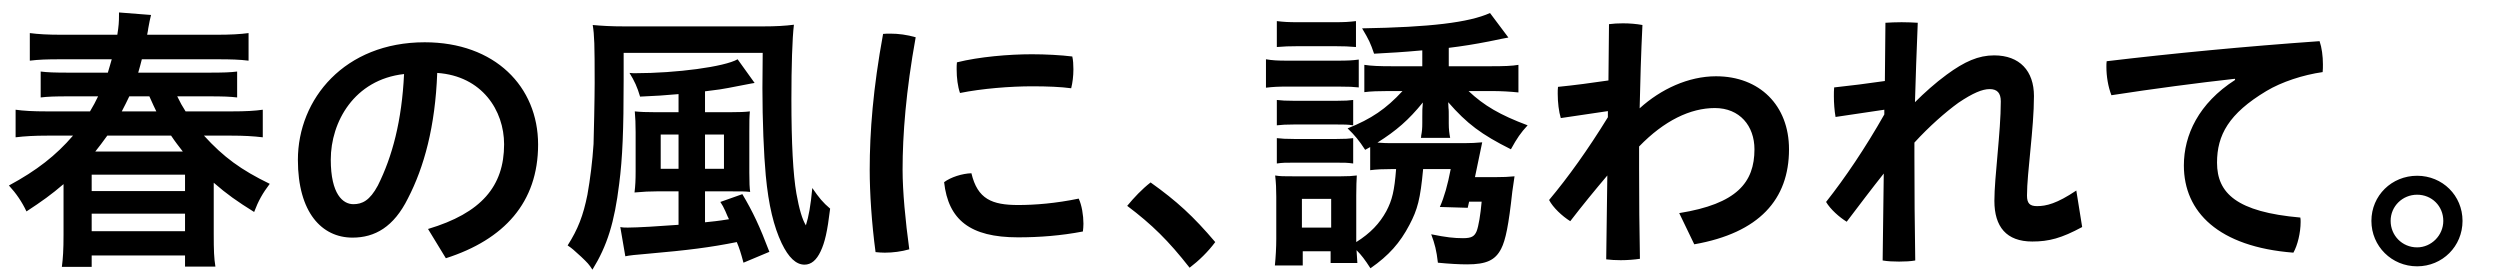 <svg width="628" height="70" viewBox="0 0 628 70" fill="none" xmlns="http://www.w3.org/2000/svg">
<path d="M53.69 45.9V58.71C53.69 62.91 53.76 64.8 54.11 66.97H46.48V64.17H23.03V67.04H15.54C15.82 64.87 15.96 62.84 15.96 58.92V46.25C12.95 48.84 10.5 50.59 6.65 53.11C5.53 50.73 4.06 48.56 2.24 46.6C9.24 42.82 14.07 39.04 18.34 34.07H11.9C8.68 34.07 6.23 34.21 3.92 34.49V27.56C5.81 27.84 8.26 27.98 11.83 27.98H22.61C23.52 26.44 23.94 25.67 24.64 24.2H17.43C13.65 24.2 11.97 24.27 10.22 24.48V17.97C11.9 18.18 13.65 18.25 17.43 18.25H27.09C27.51 16.92 27.65 16.29 28.07 14.89H15.26C11.83 14.89 9.73 14.96 7.49 15.24V8.31C9.59 8.59 11.97 8.73 15.61 8.73H29.47C29.82 6.56 29.89 5.51 29.89 3.9C29.89 3.76 29.89 3.48 29.89 3.13L37.94 3.76C37.66 4.95 37.52 5.51 37.24 7.12C37.17 7.68 37.17 7.68 36.96 8.73H54.25C57.96 8.73 60.34 8.59 62.44 8.31V15.24C60.2 14.96 58.03 14.89 54.6 14.89H35.63C35.28 16.22 35.14 16.85 34.72 18.25H52.29C56.21 18.25 57.89 18.18 59.57 17.97V24.48C57.82 24.27 56.07 24.2 52.29 24.2H44.52C45.29 25.81 45.78 26.65 46.62 27.98H58.17C61.74 27.98 64.12 27.84 66.01 27.56V34.49C63.63 34.21 61.25 34.07 58.1 34.07H51.24C56.14 39.46 60.55 42.68 67.76 46.18C66.01 48.49 64.89 50.45 63.84 53.25C59.57 50.59 56.98 48.77 53.69 45.9ZM23.94 38.06H45.92C44.8 36.59 44.1 35.75 42.98 34.07H26.95C25.69 35.82 24.99 36.73 23.94 38.06ZM30.59 27.98H39.27C38.71 26.86 38.5 26.37 37.52 24.2H32.48C31.78 25.67 31.43 26.37 30.59 27.98ZM23.03 43.87V48H46.48V43.87H23.03ZM23.03 53.67V58.08H46.48V53.67H23.03ZM112 64.87L107.52 57.52C120.89 53.53 126.63 46.81 126.63 36.24C126.63 27.77 121.1 19.09 109.83 18.32C109.34 31.76 106.54 41.98 102.48 49.82C98.91 57.03 94.15 59.69 88.55 59.69C80.85 59.69 74.83 53.39 74.83 40.16C74.83 24.83 86.59 10.62 106.68 10.62C124.32 10.62 135.17 21.75 135.17 36.31C135.17 50.87 126.63 60.18 112 64.87ZM94.92 46.6C98.56 39.32 100.94 30.36 101.5 18.6C88.97 20 83.09 30.64 83.09 40.09C83.09 48.84 86.17 51.29 88.76 51.29C91 51.29 92.89 50.38 94.92 46.6ZM170.45 28.19V23.64C166.6 23.99 165.13 24.06 160.79 24.27C160.09 21.89 159.39 20.35 158.13 18.32C158.76 18.39 159.32 18.39 159.53 18.39C169.89 18.39 182 16.78 185.29 14.89L189.56 20.84C189.21 20.91 189.21 20.91 188.72 20.98C188.44 21.05 186.55 21.4 182.91 22.1C181.3 22.38 180.74 22.52 177.1 22.94V28.19H183.12C185.78 28.19 187.25 28.12 188.37 27.98C188.23 29.52 188.23 30.36 188.23 33.16V43.45C188.23 45.97 188.3 47.16 188.44 48.21C187.11 48.07 186.34 48.07 183.96 48.07H177.1V55.84C179.06 55.63 180.11 55.56 183.12 55.07C182.77 54.37 182.77 54.37 182.21 53.04C181.72 51.99 181.51 51.57 180.95 50.73L186.48 48.77C189.14 53.25 190.82 56.82 193.27 63.26L186.76 65.99C186.13 63.61 185.71 62.28 185.08 60.81C178.43 62.14 172.97 62.84 162.61 63.75C159.88 63.96 157.99 64.17 157.08 64.38L155.82 57.03C156.45 57.17 157.01 57.17 157.71 57.17C160.02 57.17 165.83 56.82 170.45 56.47V48.07H164.92C163.24 48.07 161.7 48.14 159.39 48.35C159.6 46.67 159.67 45.2 159.67 43.03V33.23C159.67 31.13 159.6 29.59 159.46 27.98C160.79 28.12 162.33 28.19 164.92 28.19H170.45ZM170.45 33.79H165.97V42.4H170.45V33.79ZM177.1 42.4H181.86V33.79H177.1V42.4ZM156.66 13.28V20.07C156.66 32.67 156.38 39.67 155.54 46.18C154.35 55.91 152.53 61.72 148.82 67.74C147.91 66.34 147.63 66.06 146.02 64.52C143.92 62.63 143.92 62.56 142.59 61.65C145.18 57.59 146.51 54.16 147.56 48.91C148.26 44.99 148.82 40.51 149.1 36.17C149.17 34.14 149.38 24.55 149.38 20.84C149.38 11.11 149.31 8.87 148.89 6.28C151.2 6.49 153.44 6.63 156.94 6.63H191.59C194.95 6.63 197.26 6.49 199.43 6.21C199.01 9.71 198.8 16.71 198.8 24.9C198.8 36.03 199.22 43.8 200.06 48.63C200.76 52.55 201.53 55.14 202.44 56.61C203.14 54.37 203.63 51.78 204.05 47.23C205.73 49.68 206.71 50.87 208.53 52.41C207.83 58.22 207.2 60.88 206.15 63.12C205.1 65.36 203.77 66.48 202.09 66.48C199.99 66.48 198.1 64.73 196.35 61.09C194.39 56.96 193.06 51.57 192.36 44.08C191.87 38.9 191.52 30.29 191.52 22.1C191.52 19.3 191.52 19.3 191.59 13.28H156.66ZM221.83 8.52C222.39 8.45 223.02 8.45 223.65 8.45C225.68 8.45 227.85 8.73 230.02 9.36C227.57 22.94 226.73 33.79 226.73 42.61C226.73 48.07 227.43 55.42 228.41 62.63C226.45 63.19 224.28 63.47 222.25 63.47C221.41 63.47 220.64 63.4 219.94 63.33C218.96 56.05 218.47 48.42 218.47 42.68C218.47 33.09 219.31 22.24 221.83 8.52ZM270.97 49.89C271.74 51.5 272.16 54.09 272.16 56.19C272.16 56.89 272.09 57.59 272.02 58.15C266.56 59.2 261.1 59.62 255.71 59.62C243.67 59.62 238.21 55.21 237.16 45.76C238.84 44.5 241.71 43.59 244.02 43.52C245.56 50.03 249.2 51.5 255.78 51.5C259.98 51.5 265.23 51.08 270.97 49.89ZM240.38 15.66C245.98 14.26 253.47 13.63 259.21 13.63C262.64 13.63 266.56 13.84 269.36 14.19C269.57 15.1 269.64 16.22 269.64 17.41C269.64 19.09 269.43 20.77 269.08 22.17C266.56 21.82 262.99 21.68 259.35 21.68C253.82 21.68 246.68 22.24 241.15 23.36C240.59 21.75 240.31 19.58 240.31 17.41C240.31 16.85 240.31 16.22 240.38 15.66ZM283.15 51.71C284.83 49.68 286.86 47.51 289.03 45.83C295.61 50.52 299.74 54.3 305.27 60.81C303.45 63.26 301.14 65.5 298.83 67.25C293.51 60.46 289.38 56.4 283.15 51.71ZM364.42 42.47H357.49C356.79 50.03 356.09 52.62 354.06 56.47C351.68 61.02 348.88 64.17 344.26 67.39C342.86 65.22 342.02 64.1 340.76 62.84C340.83 64.17 340.9 64.59 340.97 66.06H334.25V63.12H327.25V66.69H320.25C320.46 64.59 320.6 62.14 320.6 59.97V49.4C320.6 47.37 320.53 45.97 320.32 44.08C321.58 44.29 322.28 44.29 324.94 44.29H336.77C338.73 44.29 339.64 44.22 340.83 44.08C340.76 45.48 340.69 46.6 340.69 49.05V59.34C340.69 59.83 340.69 60.18 340.69 60.81C344.26 58.57 346.57 56.12 348.25 53.04C349.72 50.24 350.28 47.93 350.7 42.47H349.72C347.55 42.47 345.8 42.54 344.19 42.75V36.94L342.93 37.64C341.39 35.26 340.27 33.93 338.52 32.25C344.47 29.87 348.18 27.35 352.31 22.87H348.81C346.43 22.87 344.19 22.94 342.72 23.15V16.29C344.54 16.57 346.5 16.64 349.72 16.64H357.28V12.65C351.82 13.14 350.14 13.21 345.17 13.49C344.26 10.83 343.91 10.06 342.16 7.12C359.24 6.84 369.04 5.65 374.29 3.27L378.91 9.43C377.37 9.71 377.37 9.71 374.01 10.41C370.44 11.11 367.36 11.6 363.93 12.02V16.64H374.43C377.86 16.64 379.82 16.57 381.43 16.29V23.22C379.4 23.01 377.09 22.87 374.64 22.87H368.9C372.75 26.51 376.81 28.89 383.74 31.48C381.99 33.37 381.08 34.7 379.54 37.5C372.12 33.79 368.48 31.06 363.79 25.67C363.79 26.16 363.79 26.16 363.86 27.14C363.93 27.42 363.93 28.61 363.93 29.31V30.99C363.93 32.53 364.07 33.51 364.28 34.63H356.93C357 34.42 357 34.21 357 34.07C357.21 33.02 357.28 32.25 357.28 30.85V29.45C357.28 27.84 357.28 27.07 357.42 25.74C353.85 30.15 350.77 32.81 346.01 35.82C347.62 35.96 348.39 35.96 350.14 35.96H367.85C369.67 35.96 370.65 35.89 372.33 35.75L370.51 44.5H375.48C377.79 44.5 378.84 44.43 380.45 44.29C380.1 46.53 380.1 46.53 379.89 48.14C378.98 56.54 378.21 60.32 377.09 62.49C375.62 65.36 373.38 66.41 368.55 66.41C366.59 66.41 364 66.27 361.2 65.99C360.85 62.91 360.43 61.3 359.52 58.85C363.3 59.62 365.26 59.83 367.5 59.83C369.6 59.83 370.37 59.41 370.93 58.08C371.42 56.82 371.91 53.88 372.19 50.66H369.04L368.69 52.2L361.69 51.99C362.81 49.47 363.65 46.46 364.42 42.47ZM327.04 49.96V57.17H334.39V49.96H327.04ZM320.74 11.81V5.3C322.49 5.51 323.54 5.58 326.27 5.58H335.09C337.75 5.58 338.87 5.51 340.62 5.3V11.81C339.01 11.67 337.47 11.6 335.09 11.6H326.27C323.89 11.6 322.42 11.67 320.74 11.81ZM318.01 22.03V14.89C319.62 15.17 320.95 15.24 323.54 15.24H335.79C338.66 15.24 339.78 15.17 341.32 14.96V21.96C339.92 21.82 339.08 21.75 336.14 21.75H323.54C321.02 21.75 319.76 21.82 318.01 22.03ZM320.74 31.48V25.11C322 25.25 322.91 25.32 325.08 25.32H335.72C337.96 25.32 338.8 25.25 339.92 25.11V31.48C338.45 31.27 337.75 31.27 335.72 31.27H325.08C322.98 31.27 322.14 31.34 320.74 31.48ZM320.74 41.07V34.7C322.14 34.84 322.91 34.91 325.08 34.91H335.72C337.96 34.91 338.8 34.84 339.92 34.7V41.07C338.38 40.86 337.82 40.86 335.58 40.86H325.01C322.91 40.86 322.21 40.86 320.74 41.07ZM404.04 20.21L404.18 6.07C405.23 5.93 406.42 5.86 407.68 5.86C409.36 5.86 411.04 6 412.58 6.28C412.23 13.49 412.02 20.49 411.88 27.21C417.2 22.38 424.13 19.16 431.06 19.16C441.98 19.16 449.4 26.44 449.4 37.5C449.4 50.1 441.91 58.5 425.6 61.37L421.82 53.53C436.31 51.22 440.72 45.83 440.72 37.5C440.72 31.62 437.01 27.14 430.78 27.14C424.62 27.14 418.04 30.29 411.74 36.8V42.26C411.74 50.31 411.81 57.66 411.95 65.01C410.55 65.22 408.8 65.36 407.12 65.36C405.86 65.36 404.6 65.29 403.48 65.15L403.76 44.08C400.68 47.72 397.46 51.64 394.45 55.56C392.42 54.3 390.11 52.13 389.13 50.24C393.89 44.57 398.86 37.64 403.9 29.45V27.91L392.07 29.66C391.58 28.05 391.3 25.74 391.3 23.57C391.3 22.94 391.3 22.38 391.37 21.82C395.57 21.4 399.77 20.84 404.04 20.21ZM473.34 28.75V27.56L461.09 29.38C460.81 27.77 460.67 25.88 460.67 24.2C460.67 23.43 460.67 22.66 460.74 21.96C464.73 21.54 469.14 20.98 473.48 20.35L473.62 5.72C474.81 5.65 476.21 5.58 477.68 5.58C479.15 5.58 480.62 5.65 481.74 5.72C481.46 13.21 481.18 19.72 481.04 25.67C483.35 23.36 486.15 20.84 489.02 18.74C493.5 15.45 497 13.91 500.92 13.91C507.36 13.91 510.93 17.83 510.93 24.13C510.93 32.32 509.18 43.31 509.18 49.12C509.18 51.08 509.88 51.78 511.7 51.78C514.01 51.78 516.67 51.15 521.57 47.86L523.04 57.03C517.86 59.83 514.71 60.67 510.51 60.67C504 60.67 500.99 56.96 500.99 50.45C500.99 44.43 502.6 33.23 502.6 25.46C502.6 23.36 501.69 22.38 499.8 22.38C497.98 22.38 495.6 23.36 491.96 25.81C488.67 28.19 484.61 31.76 480.9 35.82V39.32C480.9 48.14 480.97 56.89 481.11 65.43C479.99 65.64 478.52 65.71 477.05 65.71C475.58 65.71 474.11 65.64 472.92 65.43L473.2 43.59C470.19 47.37 466.97 51.64 463.89 55.7C462.07 54.58 459.83 52.62 458.71 50.73C463.47 44.71 468.58 37.15 473.34 28.75ZM561.467 20.07L561.397 19.79C551.947 20.84 540.817 22.31 530.387 23.92C529.547 21.75 529.127 19.16 529.127 16.78C529.127 16.29 529.127 15.8 529.197 15.38C545.647 13.42 563.847 11.67 582.677 10.34C583.237 11.95 583.517 14.12 583.517 16.15C583.517 16.85 583.517 17.48 583.447 18.11C578.547 18.81 573.157 20.56 569.307 22.87C559.857 28.54 556.917 33.93 556.917 40.86C556.917 48.56 561.887 53.25 577.847 54.65C577.917 55 577.917 55.42 577.917 55.77C577.917 58.43 577.147 61.65 576.097 63.47C557.267 62 548.587 53.25 548.587 41.56C548.587 33.93 552.297 25.95 561.467 20.07ZM607.177 44.15C613.547 44.15 618.587 49.12 618.587 55.49C618.587 61.86 613.547 66.9 607.177 66.9C600.807 66.9 595.697 61.86 595.697 55.49C595.697 49.12 600.807 44.15 607.177 44.15ZM607.177 48.91C603.537 48.91 600.527 51.78 600.527 55.49C600.527 59.13 603.397 62.14 607.177 62.14C610.747 62.14 613.757 59.13 613.757 55.49C613.757 51.78 610.887 48.91 607.177 48.91Z" fill="black"/>
</svg>
